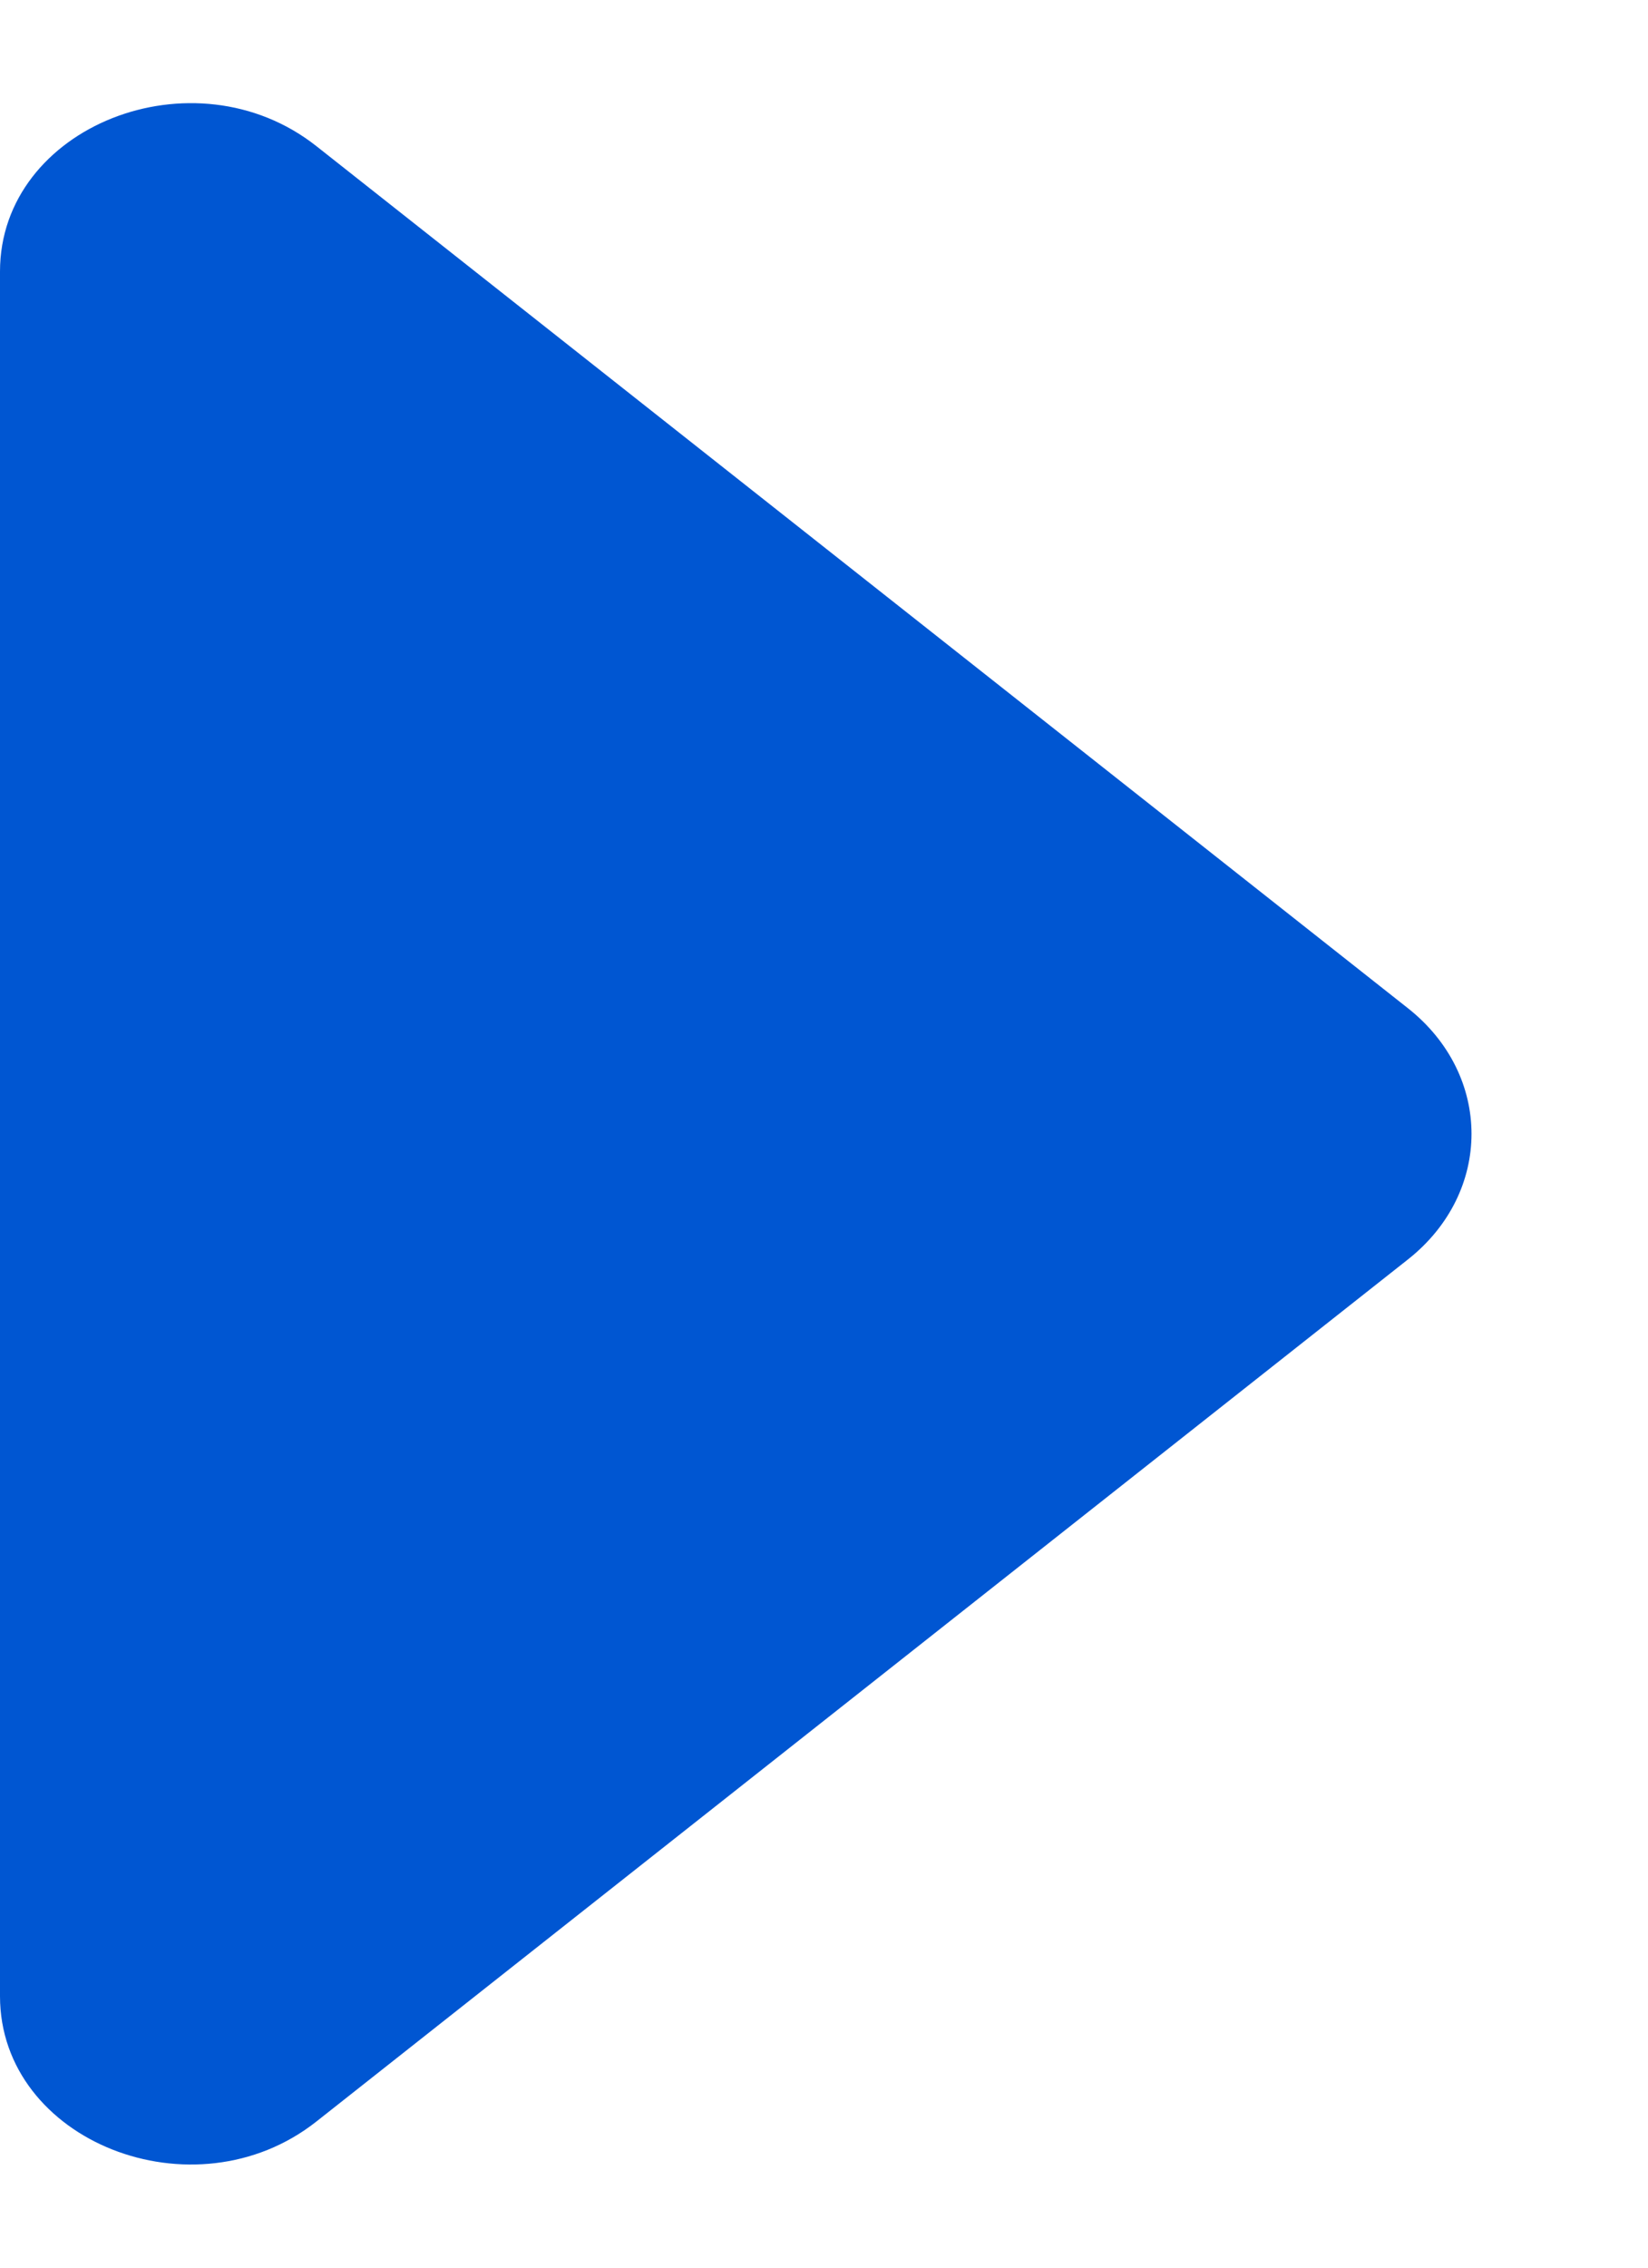 <svg width="8" height="11" viewBox="0 0 8 11" fill="none" xmlns="http://www.w3.org/2000/svg">
<path d="M6.835 4.891C7.246 5.216 7.246 5.784 6.835 6.109L1.536 10.291C0.942 10.76 -3.48066e-08 10.387 0 9.683L4.13348e-07 1.317C4.48155e-07 0.613 0.942 0.24 1.536 0.709L6.835 4.891Z" fill="#0056D2"/>
</svg>

